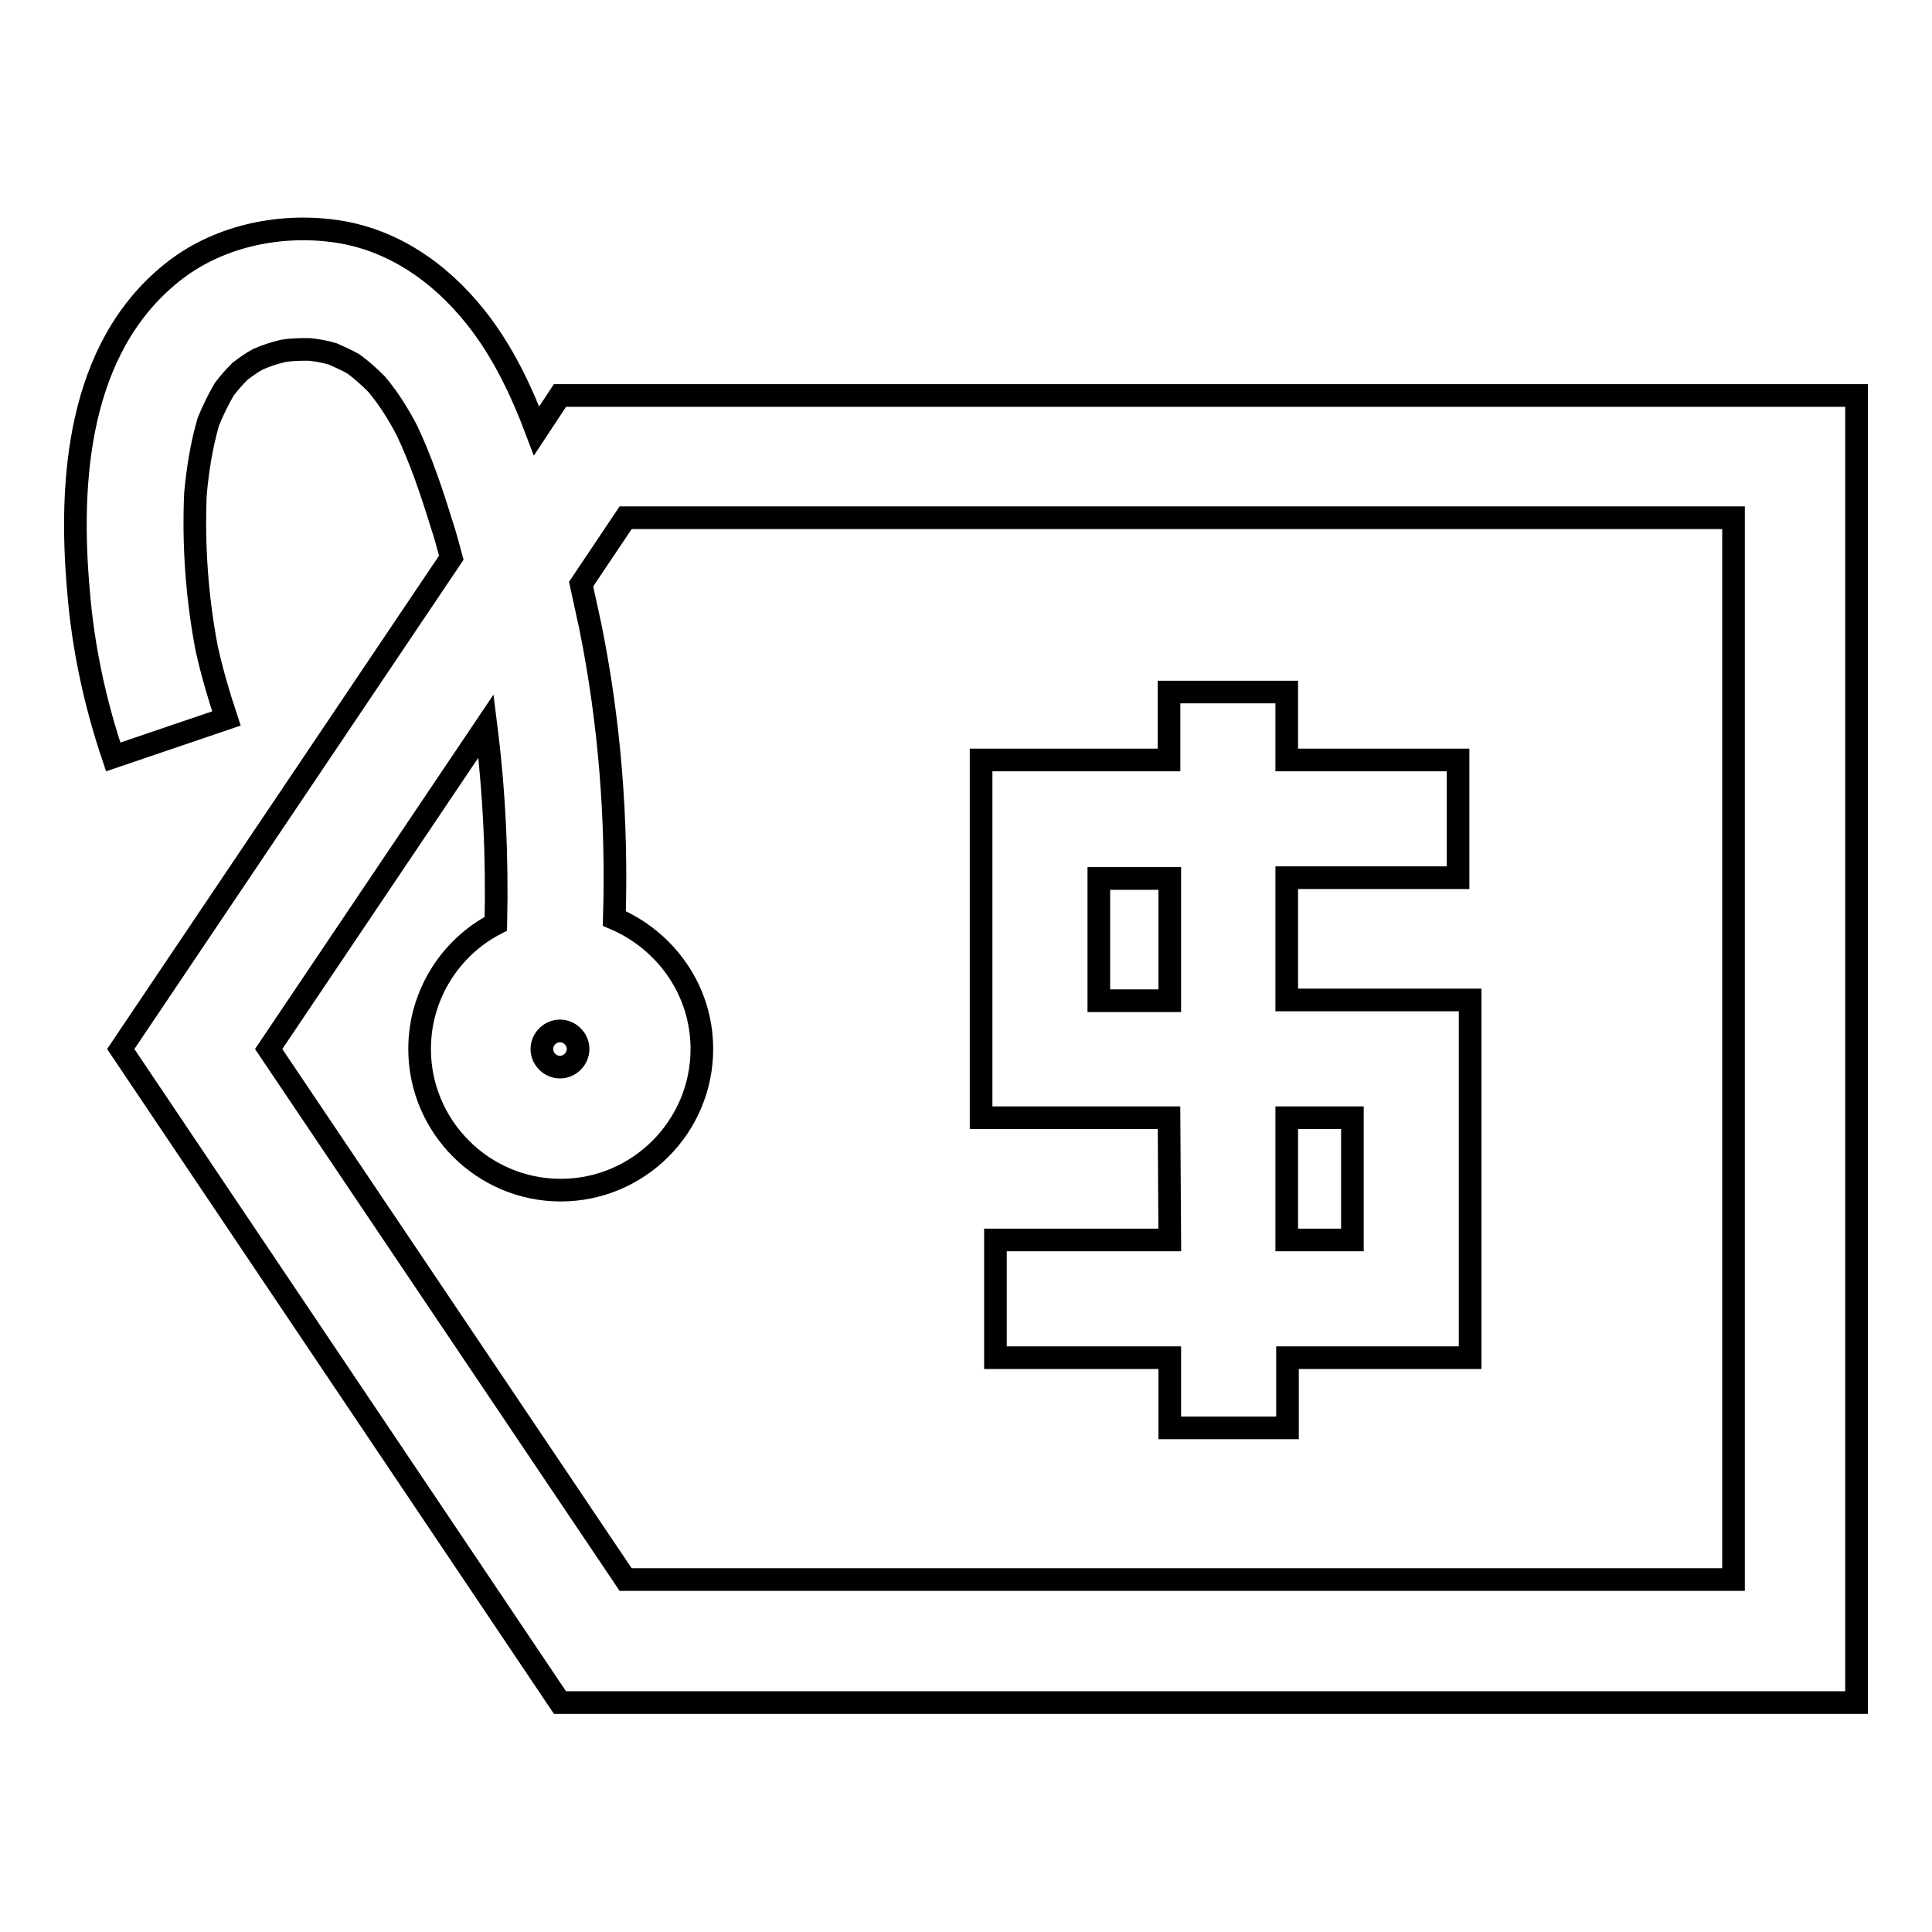 <?xml version="1.0" encoding="utf-8"?>
<!-- Svg Vector Icons : http://www.onlinewebfonts.com/icon -->
<!DOCTYPE svg PUBLIC "-//W3C//DTD SVG 1.1//EN" "http://www.w3.org/Graphics/SVG/1.1/DTD/svg11.dtd">
<svg version="1.1" xmlns="http://www.w3.org/2000/svg" xmlns:xlink="http://www.w3.org/1999/xlink" x="0px" y="0px" viewBox="0 0 256 256" enable-background="new 0 0 256 256" xml:space="preserve">
<g><g><g><g><path stroke-width="3" fill-opacity="0" stroke="#000000"  d="M71.1,57.1c-2-5.3-4.5-10.6-8.1-15.1c-4.7-5.9-11.1-10.4-18.8-11.4c-7.5-1-15.6,0.8-21.5,5.6c-12.4,10-13.6,27.5-12.3,42.1c0.6,7.5,2.2,14.9,4.6,22L30,95.2c-1-3-1.9-6.1-2.6-9.2c-1.3-6.8-1.8-13.7-1.5-20.6c0.3-3.2,0.8-6.4,1.7-9.5c0.6-1.5,1.3-2.9,2.1-4.3c0.6-0.8,1.3-1.6,2.1-2.4c0.8-0.6,1.6-1.2,2.4-1.6c1.1-0.5,2.1-0.8,3.3-1.1c1.2-0.2,2.3-0.2,3.5-0.2c1,0.1,2.1,0.3,3.1,0.6c0.9,0.4,1.8,0.8,2.7,1.3c1.1,0.8,2.1,1.7,3.1,2.7c1.6,1.9,2.9,4,4,6.1c1.9,4,3.3,8.2,4.6,12.4c0.5,1.5,0.9,3,1.3,4.5L16,139l58.2,86.6H246V52.4H74.2L71.1,57.1z M74.2,136.6c1.3,0,2.4,1.1,2.4,2.4c0,1.3-1.1,2.4-2.4,2.4c-1.3,0-2.4-1.1-2.4-2.4C71.8,137.7,72.9,136.6,74.2,136.6z M82.9,68.6h146.8v140.7H82.9L35.6,139l28.8-42.8c1.1,8.7,1.5,17.4,1.3,26.2c-6,3.1-10.1,9.4-10.1,16.6c0,10.3,8.4,18.7,18.7,18.7s18.7-8.4,18.7-18.7c0-7.8-4.8-14.4-11.6-17.3c0.4-13-0.6-26-3.2-38.8c-0.4-1.8-0.8-3.7-1.2-5.5L82.9,68.6z"/><path stroke-width="3" fill-opacity="0" stroke="#000000"  d="M155,164.3h-23.1v15.6H155v9.3h15.6v-9.3h24.2v-47.4h-24.3v-16.2h22.7v-15.6h-22.7v-9h-15.6v9H130v47.4h24.9L155,164.3L155,164.3z M145.6,132.6v-16.2h9.4v16.2H145.6z M179.2,148.1v16.2h-8.7v-16.2H179.2z"/></g></g><g></g><g></g><g></g><g></g><g></g><g></g><g></g><g></g><g></g><g></g><g></g><g></g><g></g><g></g><g></g></g></g>
</svg>